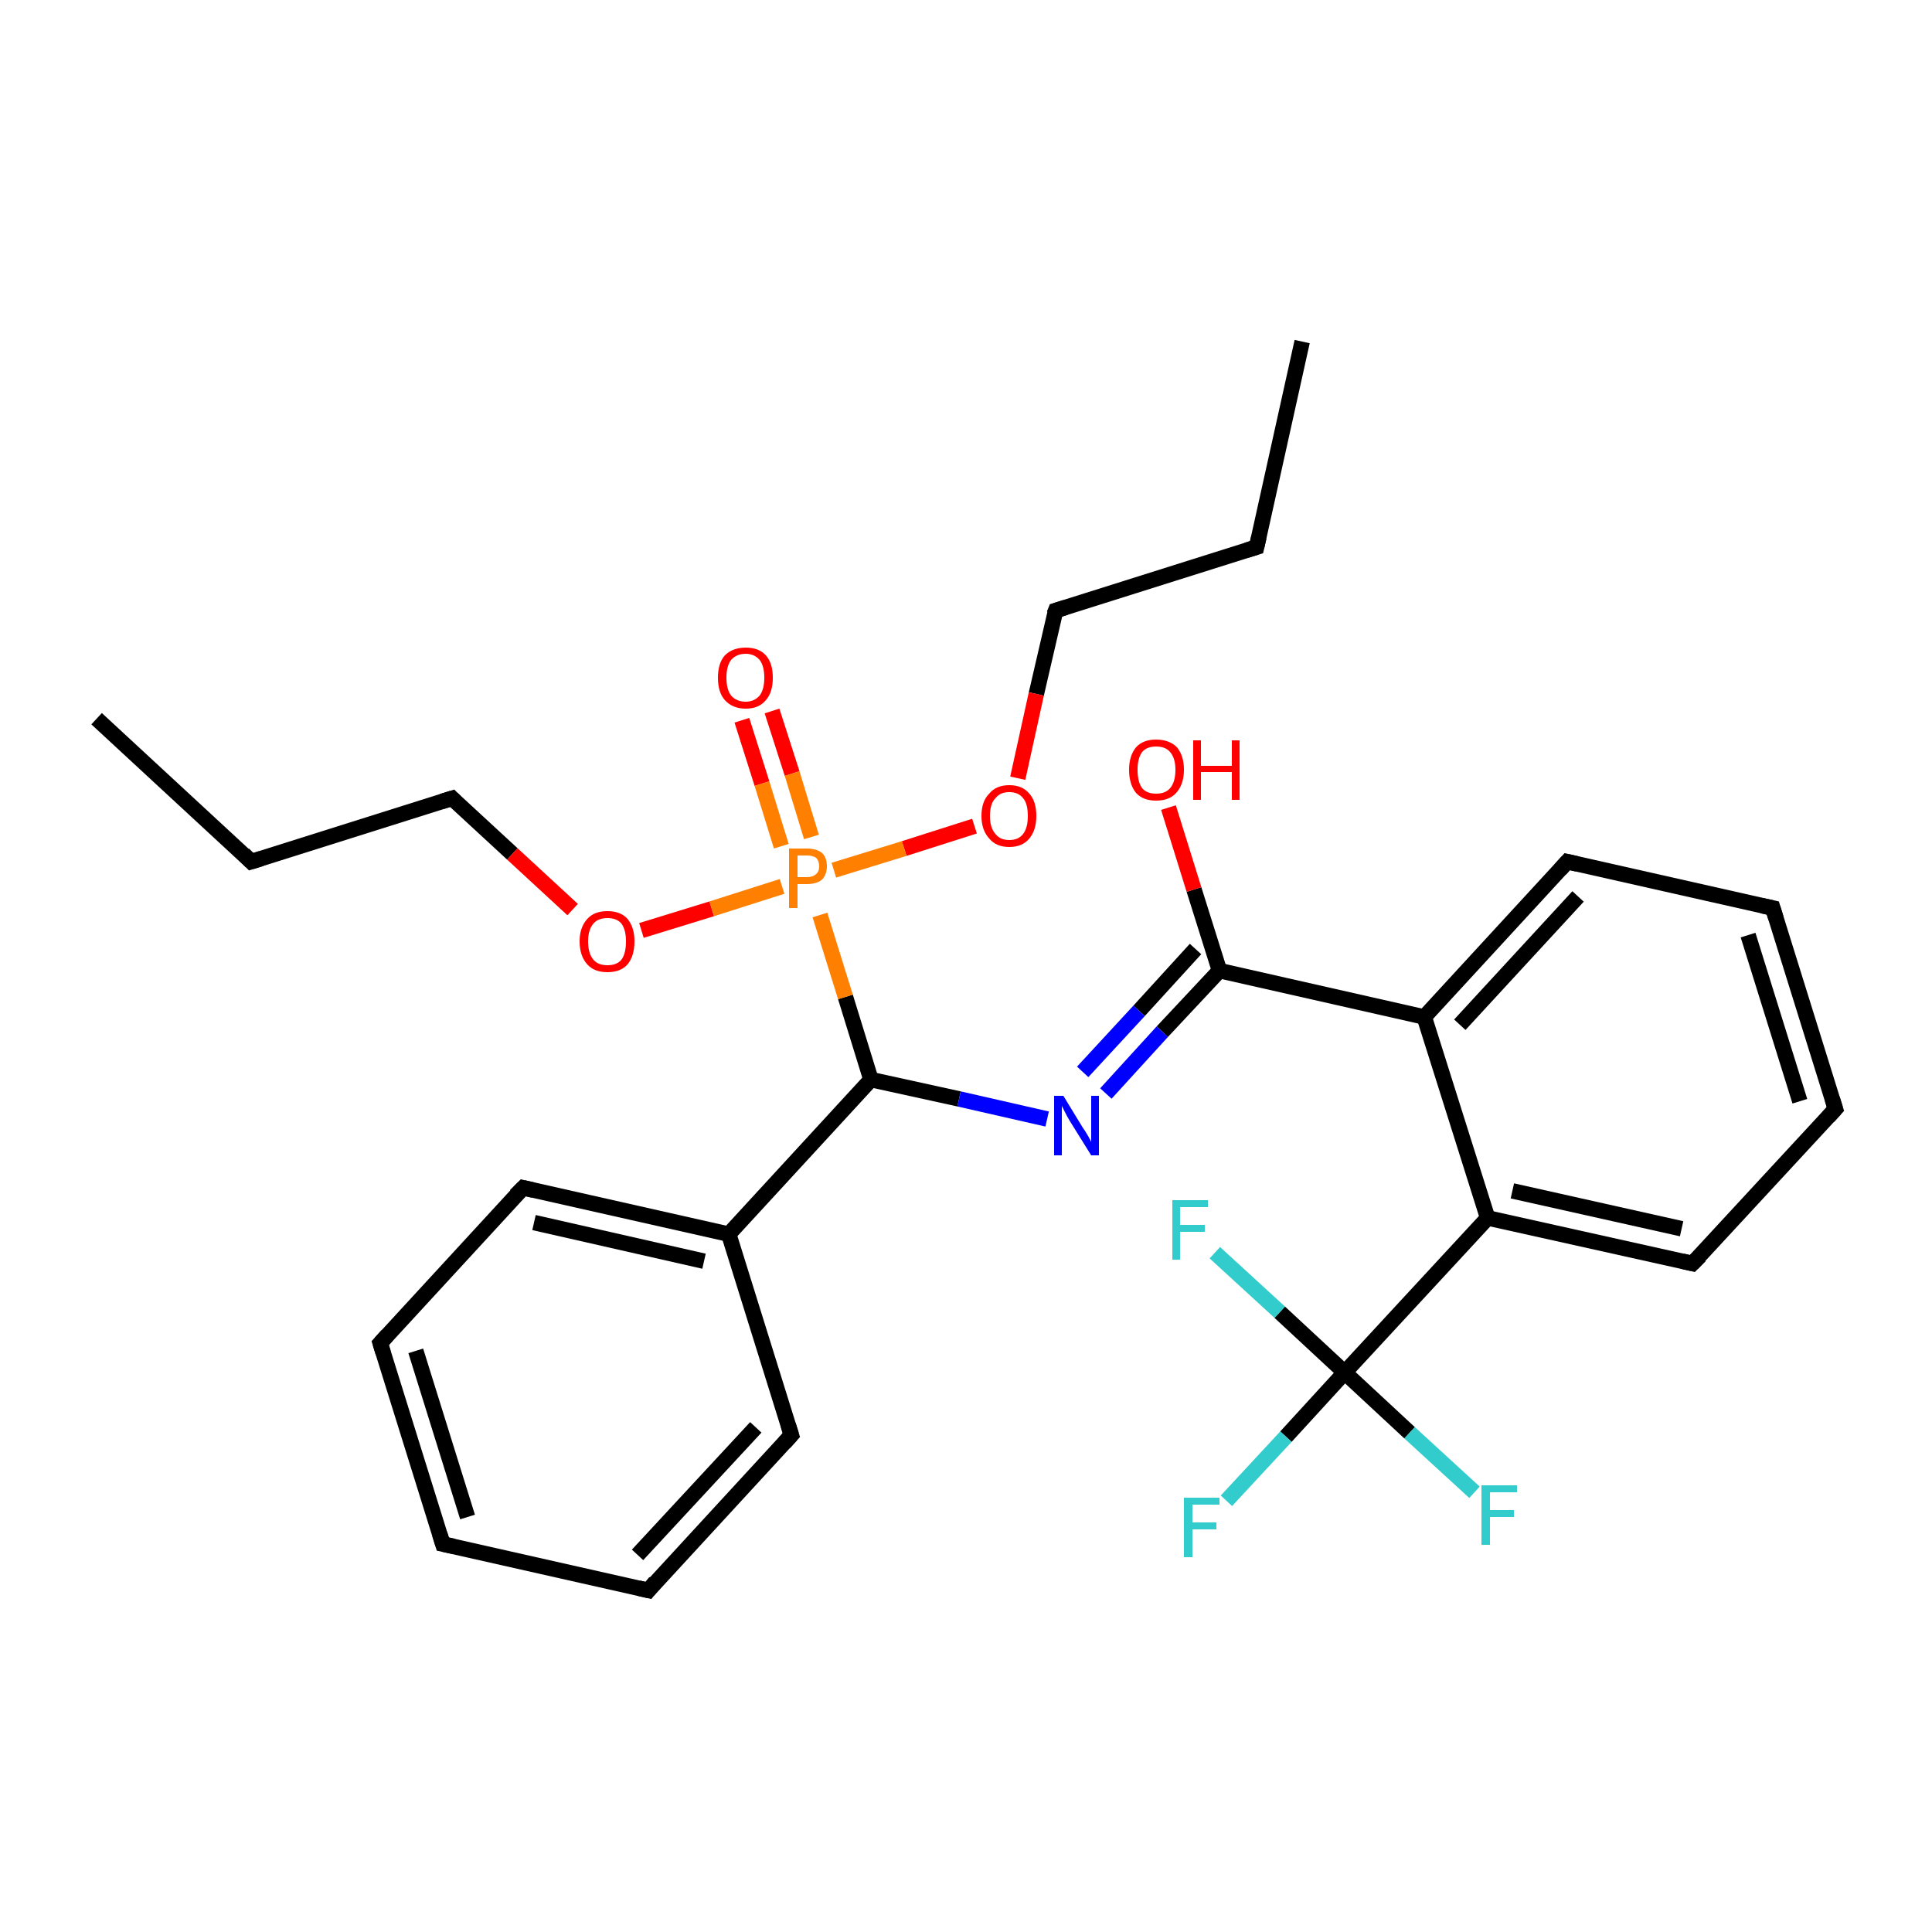 <?xml version='1.0' encoding='iso-8859-1'?>
<svg version='1.1' baseProfile='full'
              xmlns='http://www.w3.org/2000/svg'
                      xmlns:rdkit='http://www.rdkit.org/xml'
                      xmlns:xlink='http://www.w3.org/1999/xlink'
                  xml:space='preserve'
width='250px' height='250px' viewBox='0 0 250 250'>
<!-- END OF HEADER -->
<rect style='opacity:1.0;fill:#FFFFFF;stroke:none' width='250.0' height='250.0' x='0.0' y='0.0'> </rect>
<path class='bond-0 atom-0 atom-2' d='M 168.5,44.2 L 162.6,70.8' style='fill:none;fill-rule:evenodd;stroke:#000000;stroke-width:2.0px;stroke-linecap:butt;stroke-linejoin:miter;stroke-opacity:1' />
<path class='bond-1 atom-1 atom-3' d='M 12.5,93.0 L 32.5,111.5' style='fill:none;fill-rule:evenodd;stroke:#000000;stroke-width:2.0px;stroke-linecap:butt;stroke-linejoin:miter;stroke-opacity:1' />
<path class='bond-2 atom-2 atom-13' d='M 162.6,70.8 L 136.6,79.0' style='fill:none;fill-rule:evenodd;stroke:#000000;stroke-width:2.0px;stroke-linecap:butt;stroke-linejoin:miter;stroke-opacity:1' />
<path class='bond-3 atom-3 atom-14' d='M 32.5,111.5 L 58.5,103.3' style='fill:none;fill-rule:evenodd;stroke:#000000;stroke-width:2.0px;stroke-linecap:butt;stroke-linejoin:miter;stroke-opacity:1' />
<path class='bond-4 atom-4 atom-5' d='M 57.3,199.8 L 49.2,173.8' style='fill:none;fill-rule:evenodd;stroke:#000000;stroke-width:2.0px;stroke-linecap:butt;stroke-linejoin:miter;stroke-opacity:1' />
<path class='bond-4 atom-4 atom-5' d='M 60.5,196.3 L 53.8,174.8' style='fill:none;fill-rule:evenodd;stroke:#000000;stroke-width:2.0px;stroke-linecap:butt;stroke-linejoin:miter;stroke-opacity:1' />
<path class='bond-5 atom-4 atom-6' d='M 57.3,199.8 L 83.9,205.8' style='fill:none;fill-rule:evenodd;stroke:#000000;stroke-width:2.0px;stroke-linecap:butt;stroke-linejoin:miter;stroke-opacity:1' />
<path class='bond-6 atom-5 atom-9' d='M 49.2,173.8 L 67.7,153.7' style='fill:none;fill-rule:evenodd;stroke:#000000;stroke-width:2.0px;stroke-linecap:butt;stroke-linejoin:miter;stroke-opacity:1' />
<path class='bond-7 atom-6 atom-10' d='M 83.9,205.8 L 102.4,185.7' style='fill:none;fill-rule:evenodd;stroke:#000000;stroke-width:2.0px;stroke-linecap:butt;stroke-linejoin:miter;stroke-opacity:1' />
<path class='bond-7 atom-6 atom-10' d='M 82.5,201.2 L 97.8,184.7' style='fill:none;fill-rule:evenodd;stroke:#000000;stroke-width:2.0px;stroke-linecap:butt;stroke-linejoin:miter;stroke-opacity:1' />
<path class='bond-8 atom-7 atom-8' d='M 229.4,117.5 L 237.5,143.5' style='fill:none;fill-rule:evenodd;stroke:#000000;stroke-width:2.0px;stroke-linecap:butt;stroke-linejoin:miter;stroke-opacity:1' />
<path class='bond-8 atom-7 atom-8' d='M 226.2,121.0 L 232.9,142.5' style='fill:none;fill-rule:evenodd;stroke:#000000;stroke-width:2.0px;stroke-linecap:butt;stroke-linejoin:miter;stroke-opacity:1' />
<path class='bond-9 atom-7 atom-11' d='M 229.4,117.5 L 202.8,111.5' style='fill:none;fill-rule:evenodd;stroke:#000000;stroke-width:2.0px;stroke-linecap:butt;stroke-linejoin:miter;stroke-opacity:1' />
<path class='bond-10 atom-8 atom-12' d='M 237.5,143.5 L 219.0,163.5' style='fill:none;fill-rule:evenodd;stroke:#000000;stroke-width:2.0px;stroke-linecap:butt;stroke-linejoin:miter;stroke-opacity:1' />
<path class='bond-11 atom-9 atom-15' d='M 67.7,153.7 L 94.3,159.7' style='fill:none;fill-rule:evenodd;stroke:#000000;stroke-width:2.0px;stroke-linecap:butt;stroke-linejoin:miter;stroke-opacity:1' />
<path class='bond-11 atom-9 atom-15' d='M 69.1,158.2 L 91.1,163.2' style='fill:none;fill-rule:evenodd;stroke:#000000;stroke-width:2.0px;stroke-linecap:butt;stroke-linejoin:miter;stroke-opacity:1' />
<path class='bond-12 atom-10 atom-15' d='M 102.4,185.7 L 94.3,159.7' style='fill:none;fill-rule:evenodd;stroke:#000000;stroke-width:2.0px;stroke-linecap:butt;stroke-linejoin:miter;stroke-opacity:1' />
<path class='bond-13 atom-11 atom-16' d='M 202.8,111.5 L 184.3,131.6' style='fill:none;fill-rule:evenodd;stroke:#000000;stroke-width:2.0px;stroke-linecap:butt;stroke-linejoin:miter;stroke-opacity:1' />
<path class='bond-13 atom-11 atom-16' d='M 204.2,116.0 L 188.9,132.6' style='fill:none;fill-rule:evenodd;stroke:#000000;stroke-width:2.0px;stroke-linecap:butt;stroke-linejoin:miter;stroke-opacity:1' />
<path class='bond-14 atom-12 atom-17' d='M 219.0,163.5 L 192.5,157.6' style='fill:none;fill-rule:evenodd;stroke:#000000;stroke-width:2.0px;stroke-linecap:butt;stroke-linejoin:miter;stroke-opacity:1' />
<path class='bond-14 atom-12 atom-17' d='M 217.6,159.0 L 195.7,154.1' style='fill:none;fill-rule:evenodd;stroke:#000000;stroke-width:2.0px;stroke-linecap:butt;stroke-linejoin:miter;stroke-opacity:1' />
<path class='bond-15 atom-13 atom-27' d='M 136.6,79.0 L 134.1,89.8' style='fill:none;fill-rule:evenodd;stroke:#000000;stroke-width:2.0px;stroke-linecap:butt;stroke-linejoin:miter;stroke-opacity:1' />
<path class='bond-15 atom-13 atom-27' d='M 134.1,89.8 L 131.7,100.7' style='fill:none;fill-rule:evenodd;stroke:#FF0000;stroke-width:2.0px;stroke-linecap:butt;stroke-linejoin:miter;stroke-opacity:1' />
<path class='bond-16 atom-14 atom-28' d='M 58.5,103.3 L 66.3,110.5' style='fill:none;fill-rule:evenodd;stroke:#000000;stroke-width:2.0px;stroke-linecap:butt;stroke-linejoin:miter;stroke-opacity:1' />
<path class='bond-16 atom-14 atom-28' d='M 66.3,110.5 L 74.1,117.7' style='fill:none;fill-rule:evenodd;stroke:#FF0000;stroke-width:2.0px;stroke-linecap:butt;stroke-linejoin:miter;stroke-opacity:1' />
<path class='bond-17 atom-15 atom-19' d='M 94.3,159.7 L 112.7,139.7' style='fill:none;fill-rule:evenodd;stroke:#000000;stroke-width:2.0px;stroke-linecap:butt;stroke-linejoin:miter;stroke-opacity:1' />
<path class='bond-18 atom-16 atom-17' d='M 184.3,131.6 L 192.5,157.6' style='fill:none;fill-rule:evenodd;stroke:#000000;stroke-width:2.0px;stroke-linecap:butt;stroke-linejoin:miter;stroke-opacity:1' />
<path class='bond-19 atom-16 atom-18' d='M 184.3,131.6 L 157.8,125.6' style='fill:none;fill-rule:evenodd;stroke:#000000;stroke-width:2.0px;stroke-linecap:butt;stroke-linejoin:miter;stroke-opacity:1' />
<path class='bond-20 atom-17 atom-20' d='M 192.5,157.6 L 174.0,177.6' style='fill:none;fill-rule:evenodd;stroke:#000000;stroke-width:2.0px;stroke-linecap:butt;stroke-linejoin:miter;stroke-opacity:1' />
<path class='bond-21 atom-18 atom-24' d='M 157.8,125.6 L 150.4,133.5' style='fill:none;fill-rule:evenodd;stroke:#000000;stroke-width:2.0px;stroke-linecap:butt;stroke-linejoin:miter;stroke-opacity:1' />
<path class='bond-21 atom-18 atom-24' d='M 150.4,133.5 L 143.1,141.5' style='fill:none;fill-rule:evenodd;stroke:#0000FF;stroke-width:2.0px;stroke-linecap:butt;stroke-linejoin:miter;stroke-opacity:1' />
<path class='bond-21 atom-18 atom-24' d='M 154.7,122.8 L 147.4,130.8' style='fill:none;fill-rule:evenodd;stroke:#000000;stroke-width:2.0px;stroke-linecap:butt;stroke-linejoin:miter;stroke-opacity:1' />
<path class='bond-21 atom-18 atom-24' d='M 147.4,130.8 L 140.1,138.7' style='fill:none;fill-rule:evenodd;stroke:#0000FF;stroke-width:2.0px;stroke-linecap:butt;stroke-linejoin:miter;stroke-opacity:1' />
<path class='bond-22 atom-18 atom-25' d='M 157.8,125.6 L 154.5,115.1' style='fill:none;fill-rule:evenodd;stroke:#000000;stroke-width:2.0px;stroke-linecap:butt;stroke-linejoin:miter;stroke-opacity:1' />
<path class='bond-22 atom-18 atom-25' d='M 154.5,115.1 L 151.2,104.5' style='fill:none;fill-rule:evenodd;stroke:#FF0000;stroke-width:2.0px;stroke-linecap:butt;stroke-linejoin:miter;stroke-opacity:1' />
<path class='bond-23 atom-19 atom-24' d='M 112.7,139.7 L 124.1,142.2' style='fill:none;fill-rule:evenodd;stroke:#000000;stroke-width:2.0px;stroke-linecap:butt;stroke-linejoin:miter;stroke-opacity:1' />
<path class='bond-23 atom-19 atom-24' d='M 124.1,142.2 L 135.5,144.8' style='fill:none;fill-rule:evenodd;stroke:#0000FF;stroke-width:2.0px;stroke-linecap:butt;stroke-linejoin:miter;stroke-opacity:1' />
<path class='bond-24 atom-19 atom-29' d='M 112.7,139.7 L 109.4,129.0' style='fill:none;fill-rule:evenodd;stroke:#000000;stroke-width:2.0px;stroke-linecap:butt;stroke-linejoin:miter;stroke-opacity:1' />
<path class='bond-24 atom-19 atom-29' d='M 109.4,129.0 L 106.1,118.4' style='fill:none;fill-rule:evenodd;stroke:#FF7F00;stroke-width:2.0px;stroke-linecap:butt;stroke-linejoin:miter;stroke-opacity:1' />
<path class='bond-25 atom-20 atom-21' d='M 174.0,177.6 L 166.4,185.9' style='fill:none;fill-rule:evenodd;stroke:#000000;stroke-width:2.0px;stroke-linecap:butt;stroke-linejoin:miter;stroke-opacity:1' />
<path class='bond-25 atom-20 atom-21' d='M 166.4,185.9 L 158.7,194.2' style='fill:none;fill-rule:evenodd;stroke:#33CCCC;stroke-width:2.0px;stroke-linecap:butt;stroke-linejoin:miter;stroke-opacity:1' />
<path class='bond-26 atom-20 atom-22' d='M 174.0,177.6 L 182.4,185.4' style='fill:none;fill-rule:evenodd;stroke:#000000;stroke-width:2.0px;stroke-linecap:butt;stroke-linejoin:miter;stroke-opacity:1' />
<path class='bond-26 atom-20 atom-22' d='M 182.4,185.4 L 190.8,193.1' style='fill:none;fill-rule:evenodd;stroke:#33CCCC;stroke-width:2.0px;stroke-linecap:butt;stroke-linejoin:miter;stroke-opacity:1' />
<path class='bond-27 atom-20 atom-23' d='M 174.0,177.6 L 165.6,169.8' style='fill:none;fill-rule:evenodd;stroke:#000000;stroke-width:2.0px;stroke-linecap:butt;stroke-linejoin:miter;stroke-opacity:1' />
<path class='bond-27 atom-20 atom-23' d='M 165.6,169.8 L 157.2,162.1' style='fill:none;fill-rule:evenodd;stroke:#33CCCC;stroke-width:2.0px;stroke-linecap:butt;stroke-linejoin:miter;stroke-opacity:1' />
<path class='bond-28 atom-26 atom-29' d='M 99.9,92.0 L 102.5,100.1' style='fill:none;fill-rule:evenodd;stroke:#FF0000;stroke-width:2.0px;stroke-linecap:butt;stroke-linejoin:miter;stroke-opacity:1' />
<path class='bond-28 atom-26 atom-29' d='M 102.5,100.1 L 105.0,108.3' style='fill:none;fill-rule:evenodd;stroke:#FF7F00;stroke-width:2.0px;stroke-linecap:butt;stroke-linejoin:miter;stroke-opacity:1' />
<path class='bond-28 atom-26 atom-29' d='M 96.0,93.2 L 98.6,101.4' style='fill:none;fill-rule:evenodd;stroke:#FF0000;stroke-width:2.0px;stroke-linecap:butt;stroke-linejoin:miter;stroke-opacity:1' />
<path class='bond-28 atom-26 atom-29' d='M 98.6,101.4 L 101.1,109.5' style='fill:none;fill-rule:evenodd;stroke:#FF7F00;stroke-width:2.0px;stroke-linecap:butt;stroke-linejoin:miter;stroke-opacity:1' />
<path class='bond-29 atom-27 atom-29' d='M 126.1,106.9 L 117.0,109.8' style='fill:none;fill-rule:evenodd;stroke:#FF0000;stroke-width:2.0px;stroke-linecap:butt;stroke-linejoin:miter;stroke-opacity:1' />
<path class='bond-29 atom-27 atom-29' d='M 117.0,109.8 L 107.9,112.6' style='fill:none;fill-rule:evenodd;stroke:#FF7F00;stroke-width:2.0px;stroke-linecap:butt;stroke-linejoin:miter;stroke-opacity:1' />
<path class='bond-30 atom-28 atom-29' d='M 83.0,120.4 L 92.1,117.6' style='fill:none;fill-rule:evenodd;stroke:#FF0000;stroke-width:2.0px;stroke-linecap:butt;stroke-linejoin:miter;stroke-opacity:1' />
<path class='bond-30 atom-28 atom-29' d='M 92.1,117.6 L 101.2,114.7' style='fill:none;fill-rule:evenodd;stroke:#FF7F00;stroke-width:2.0px;stroke-linecap:butt;stroke-linejoin:miter;stroke-opacity:1' />
<path d='M 162.9,69.5 L 162.6,70.8 L 161.3,71.2' style='fill:none;stroke:#000000;stroke-width:2.0px;stroke-linecap:butt;stroke-linejoin:miter;stroke-opacity:1;' />
<path d='M 31.5,110.5 L 32.5,111.5 L 33.8,111.1' style='fill:none;stroke:#000000;stroke-width:2.0px;stroke-linecap:butt;stroke-linejoin:miter;stroke-opacity:1;' />
<path d='M 56.9,198.5 L 57.3,199.8 L 58.7,200.1' style='fill:none;stroke:#000000;stroke-width:2.0px;stroke-linecap:butt;stroke-linejoin:miter;stroke-opacity:1;' />
<path d='M 49.6,175.1 L 49.2,173.8 L 50.1,172.8' style='fill:none;stroke:#000000;stroke-width:2.0px;stroke-linecap:butt;stroke-linejoin:miter;stroke-opacity:1;' />
<path d='M 82.6,205.5 L 83.9,205.8 L 84.8,204.7' style='fill:none;stroke:#000000;stroke-width:2.0px;stroke-linecap:butt;stroke-linejoin:miter;stroke-opacity:1;' />
<path d='M 229.8,118.8 L 229.4,117.5 L 228.0,117.2' style='fill:none;stroke:#000000;stroke-width:2.0px;stroke-linecap:butt;stroke-linejoin:miter;stroke-opacity:1;' />
<path d='M 237.1,142.2 L 237.5,143.5 L 236.6,144.5' style='fill:none;stroke:#000000;stroke-width:2.0px;stroke-linecap:butt;stroke-linejoin:miter;stroke-opacity:1;' />
<path d='M 66.7,154.7 L 67.7,153.7 L 69.0,154.0' style='fill:none;stroke:#000000;stroke-width:2.0px;stroke-linecap:butt;stroke-linejoin:miter;stroke-opacity:1;' />
<path d='M 101.5,186.7 L 102.4,185.7 L 102.0,184.4' style='fill:none;stroke:#000000;stroke-width:2.0px;stroke-linecap:butt;stroke-linejoin:miter;stroke-opacity:1;' />
<path d='M 204.1,111.8 L 202.8,111.5 L 201.9,112.5' style='fill:none;stroke:#000000;stroke-width:2.0px;stroke-linecap:butt;stroke-linejoin:miter;stroke-opacity:1;' />
<path d='M 220.0,162.5 L 219.0,163.5 L 217.7,163.2' style='fill:none;stroke:#000000;stroke-width:2.0px;stroke-linecap:butt;stroke-linejoin:miter;stroke-opacity:1;' />
<path d='M 137.9,78.6 L 136.6,79.0 L 136.4,79.5' style='fill:none;stroke:#000000;stroke-width:2.0px;stroke-linecap:butt;stroke-linejoin:miter;stroke-opacity:1;' />
<path d='M 57.2,103.7 L 58.5,103.3 L 58.9,103.7' style='fill:none;stroke:#000000;stroke-width:2.0px;stroke-linecap:butt;stroke-linejoin:miter;stroke-opacity:1;' />
<path class='atom-21' d='M 153.2 193.8
L 157.8 193.8
L 157.8 194.7
L 154.3 194.7
L 154.3 197.0
L 157.4 197.0
L 157.4 197.9
L 154.3 197.9
L 154.3 201.5
L 153.2 201.5
L 153.2 193.8
' fill='#33CCCC'/>
<path class='atom-22' d='M 191.7 192.2
L 196.3 192.2
L 196.3 193.1
L 192.8 193.1
L 192.8 195.4
L 195.9 195.4
L 195.9 196.3
L 192.8 196.3
L 192.8 199.9
L 191.7 199.9
L 191.7 192.2
' fill='#33CCCC'/>
<path class='atom-23' d='M 151.7 155.3
L 156.3 155.3
L 156.3 156.2
L 152.7 156.2
L 152.7 158.5
L 155.9 158.5
L 155.9 159.4
L 152.7 159.4
L 152.7 163.0
L 151.7 163.0
L 151.7 155.3
' fill='#33CCCC'/>
<path class='atom-24' d='M 137.6 141.8
L 140.1 145.9
Q 140.4 146.3, 140.8 147.0
Q 141.2 147.7, 141.2 147.8
L 141.2 141.8
L 142.2 141.8
L 142.2 149.5
L 141.2 149.5
L 138.4 145.0
Q 138.1 144.5, 137.8 143.9
Q 137.5 143.3, 137.4 143.1
L 137.4 149.5
L 136.4 149.5
L 136.4 141.8
L 137.6 141.8
' fill='#0000FF'/>
<path class='atom-25' d='M 146.1 99.6
Q 146.1 97.8, 147.0 96.7
Q 147.9 95.7, 149.6 95.7
Q 151.3 95.7, 152.3 96.7
Q 153.2 97.8, 153.2 99.6
Q 153.2 101.5, 152.2 102.6
Q 151.3 103.6, 149.6 103.6
Q 147.9 103.6, 147.0 102.6
Q 146.1 101.5, 146.1 99.6
M 149.6 102.7
Q 150.8 102.7, 151.4 102.0
Q 152.1 101.2, 152.1 99.6
Q 152.1 98.1, 151.4 97.3
Q 150.8 96.6, 149.6 96.6
Q 148.4 96.6, 147.8 97.3
Q 147.2 98.1, 147.2 99.6
Q 147.2 101.2, 147.8 102.0
Q 148.4 102.7, 149.6 102.7
' fill='#FF0000'/>
<path class='atom-25' d='M 154.4 95.8
L 155.4 95.8
L 155.4 99.1
L 159.4 99.1
L 159.4 95.8
L 160.4 95.8
L 160.4 103.5
L 159.4 103.5
L 159.4 99.9
L 155.4 99.9
L 155.4 103.5
L 154.4 103.5
L 154.4 95.8
' fill='#FF0000'/>
<path class='atom-26' d='M 92.9 87.7
Q 92.9 85.8, 93.8 84.8
Q 94.8 83.8, 96.5 83.8
Q 98.2 83.8, 99.1 84.8
Q 100.0 85.8, 100.0 87.7
Q 100.0 89.6, 99.1 90.6
Q 98.2 91.7, 96.5 91.7
Q 94.8 91.7, 93.8 90.6
Q 92.9 89.6, 92.9 87.7
M 96.5 90.8
Q 97.6 90.8, 98.3 90.0
Q 98.9 89.2, 98.9 87.7
Q 98.9 86.2, 98.3 85.4
Q 97.6 84.6, 96.5 84.6
Q 95.3 84.6, 94.6 85.4
Q 94.0 86.2, 94.0 87.7
Q 94.0 89.2, 94.6 90.0
Q 95.3 90.8, 96.5 90.8
' fill='#FF0000'/>
<path class='atom-27' d='M 127.0 105.6
Q 127.0 103.7, 128.0 102.7
Q 128.9 101.6, 130.6 101.6
Q 132.3 101.6, 133.2 102.7
Q 134.1 103.7, 134.1 105.6
Q 134.1 107.4, 133.2 108.5
Q 132.3 109.6, 130.6 109.6
Q 128.9 109.6, 128.0 108.5
Q 127.0 107.4, 127.0 105.6
M 130.6 108.7
Q 131.8 108.7, 132.4 107.9
Q 133.0 107.1, 133.0 105.6
Q 133.0 104.0, 132.4 103.3
Q 131.8 102.5, 130.6 102.5
Q 129.4 102.5, 128.8 103.3
Q 128.1 104.0, 128.1 105.6
Q 128.1 107.1, 128.8 107.9
Q 129.4 108.7, 130.6 108.7
' fill='#FF0000'/>
<path class='atom-28' d='M 75.0 121.8
Q 75.0 120.0, 76.0 118.9
Q 76.9 117.9, 78.6 117.9
Q 80.3 117.9, 81.2 118.9
Q 82.1 120.0, 82.1 121.8
Q 82.1 123.7, 81.2 124.8
Q 80.3 125.8, 78.6 125.8
Q 76.9 125.8, 76.0 124.8
Q 75.0 123.7, 75.0 121.8
M 78.6 124.9
Q 79.8 124.9, 80.4 124.2
Q 81.0 123.4, 81.0 121.8
Q 81.0 120.3, 80.4 119.5
Q 79.8 118.8, 78.6 118.8
Q 77.4 118.8, 76.8 119.5
Q 76.1 120.3, 76.1 121.8
Q 76.1 123.4, 76.8 124.2
Q 77.4 124.9, 78.6 124.9
' fill='#FF0000'/>
<path class='atom-29' d='M 104.4 109.8
Q 105.7 109.8, 106.4 110.4
Q 107.0 111.0, 107.0 112.1
Q 107.0 113.1, 106.4 113.8
Q 105.7 114.4, 104.4 114.4
L 103.2 114.4
L 103.2 117.5
L 102.1 117.5
L 102.1 109.8
L 104.4 109.8
M 104.4 113.5
Q 105.2 113.5, 105.6 113.1
Q 106.0 112.8, 106.0 112.1
Q 106.0 111.4, 105.6 111.0
Q 105.2 110.7, 104.4 110.7
L 103.2 110.7
L 103.2 113.5
L 104.4 113.5
' fill='#FF7F00'/>
</svg>
